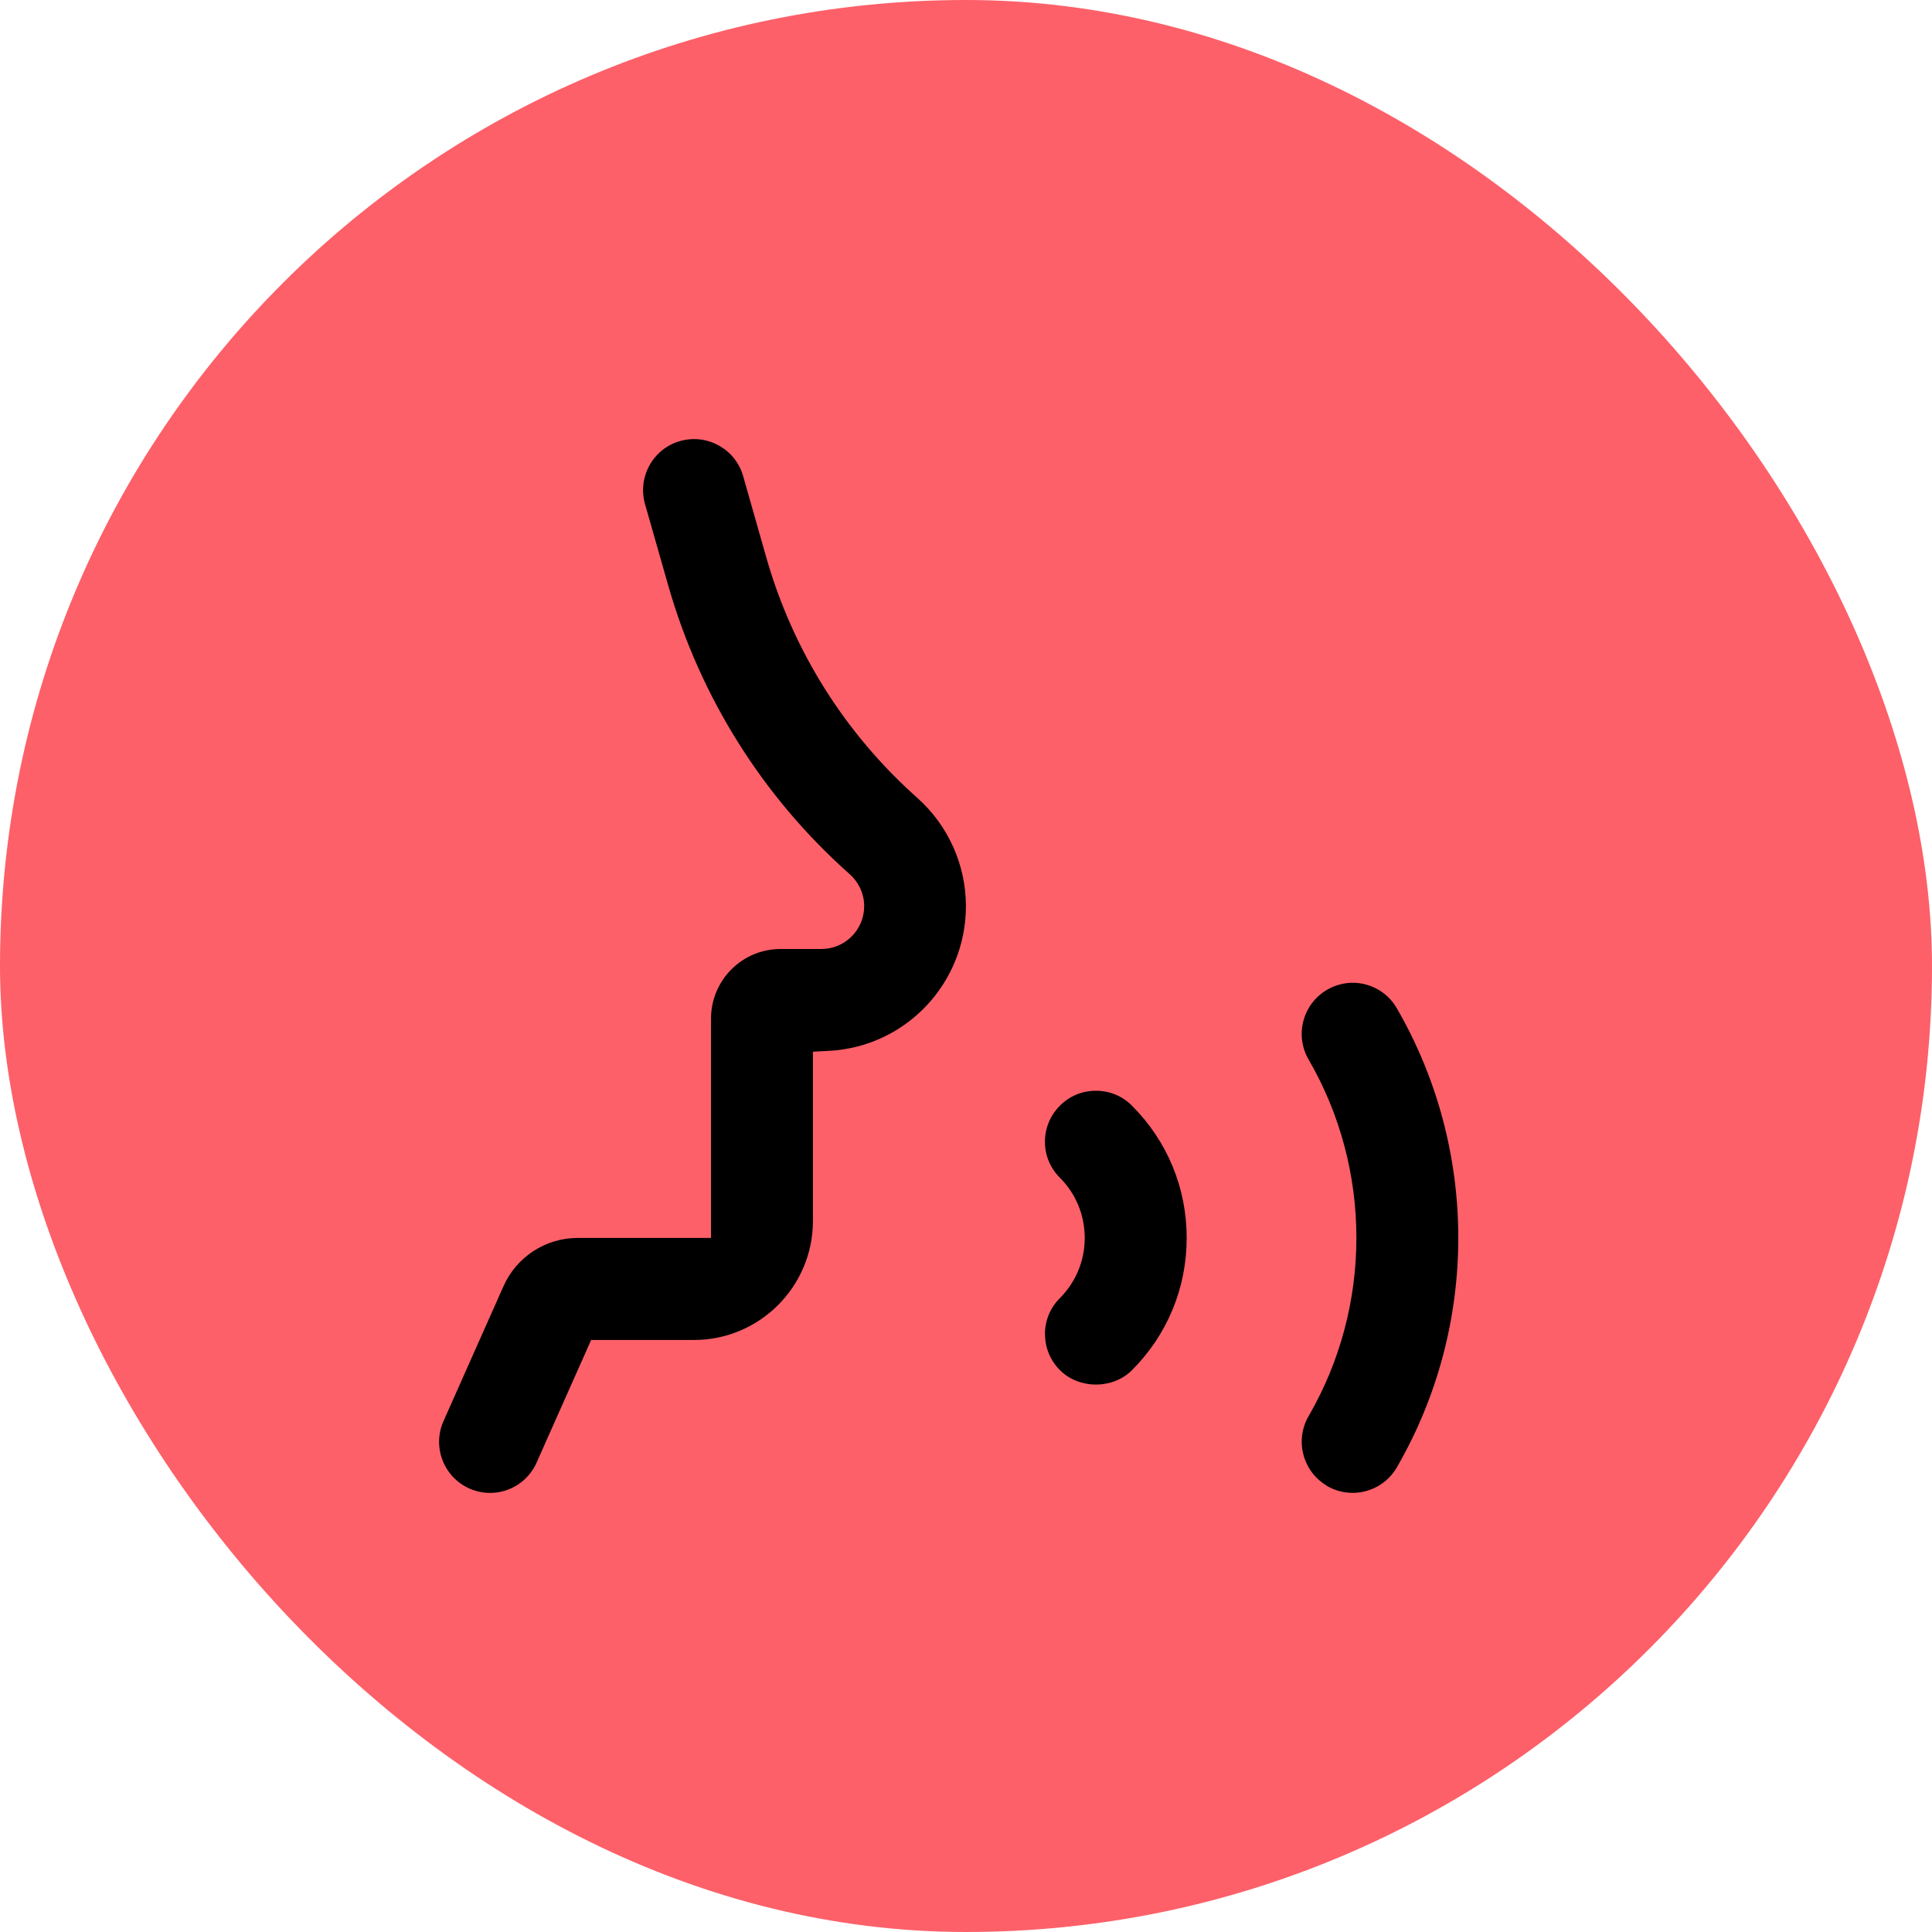 <svg width="44" height="44" viewBox="0 0 44 44" fill="none" xmlns="http://www.w3.org/2000/svg">
<rect width="44" height="44" rx="22" fill="#FD6069"/>
<path d="M18.701 21.613H17.776C16.901 21.613 16.193 22.325 16.193 23.196V28.193H13.159C12.427 28.193 11.765 28.622 11.467 29.292L10.1 32.366C9.84 32.951 10.105 33.639 10.688 33.899C10.839 33.965 10.998 34 11.16 34C11.621 34 12.035 33.729 12.22 33.311L13.463 30.517H15.805C17.299 30.517 18.514 29.301 18.514 27.807V23.952L18.881 23.932C20.631 23.84 21.998 22.391 21.998 20.637C21.998 19.697 21.595 18.799 20.891 18.171C19.246 16.708 18.058 14.819 17.454 12.703L16.924 10.841C16.75 10.226 16.102 9.869 15.487 10.045C14.872 10.219 14.515 10.866 14.69 11.481L15.221 13.342C15.948 15.881 17.373 18.153 19.352 19.91C19.56 20.096 19.681 20.359 19.681 20.637C19.681 21.176 19.244 21.613 18.706 21.613L18.701 21.613Z" fill="black"/>
<path d="M23.8 30.384C23.8 30.694 23.919 30.984 24.14 31.205C24.577 31.642 25.343 31.642 25.78 31.205C26.585 30.4 27.026 29.331 27.026 28.193C27.026 27.054 26.585 25.987 25.78 25.181C25.56 24.96 25.269 24.841 24.959 24.841C24.649 24.841 24.359 24.96 24.139 25.181C23.918 25.402 23.798 25.692 23.798 26.002C23.798 26.312 23.918 26.602 24.139 26.823C24.503 27.187 24.704 27.674 24.704 28.193C24.704 28.712 24.503 29.195 24.139 29.563C23.918 29.783 23.798 30.074 23.798 30.384L23.8 30.384Z" fill="black"/>
<path d="M30.224 33.844C30.403 33.946 30.604 33.999 30.805 33.999C31.219 33.999 31.606 33.778 31.812 33.418C33.678 30.195 33.678 26.188 31.812 22.963C31.658 22.695 31.405 22.502 31.107 22.422C31.006 22.394 30.906 22.382 30.805 22.382C30.604 22.382 30.403 22.437 30.224 22.541C29.671 22.862 29.48 23.575 29.802 24.129C31.254 26.632 31.254 29.749 29.802 32.252C29.482 32.806 29.671 33.518 30.224 33.84L30.224 33.844Z" fill="black"/>
</svg>
